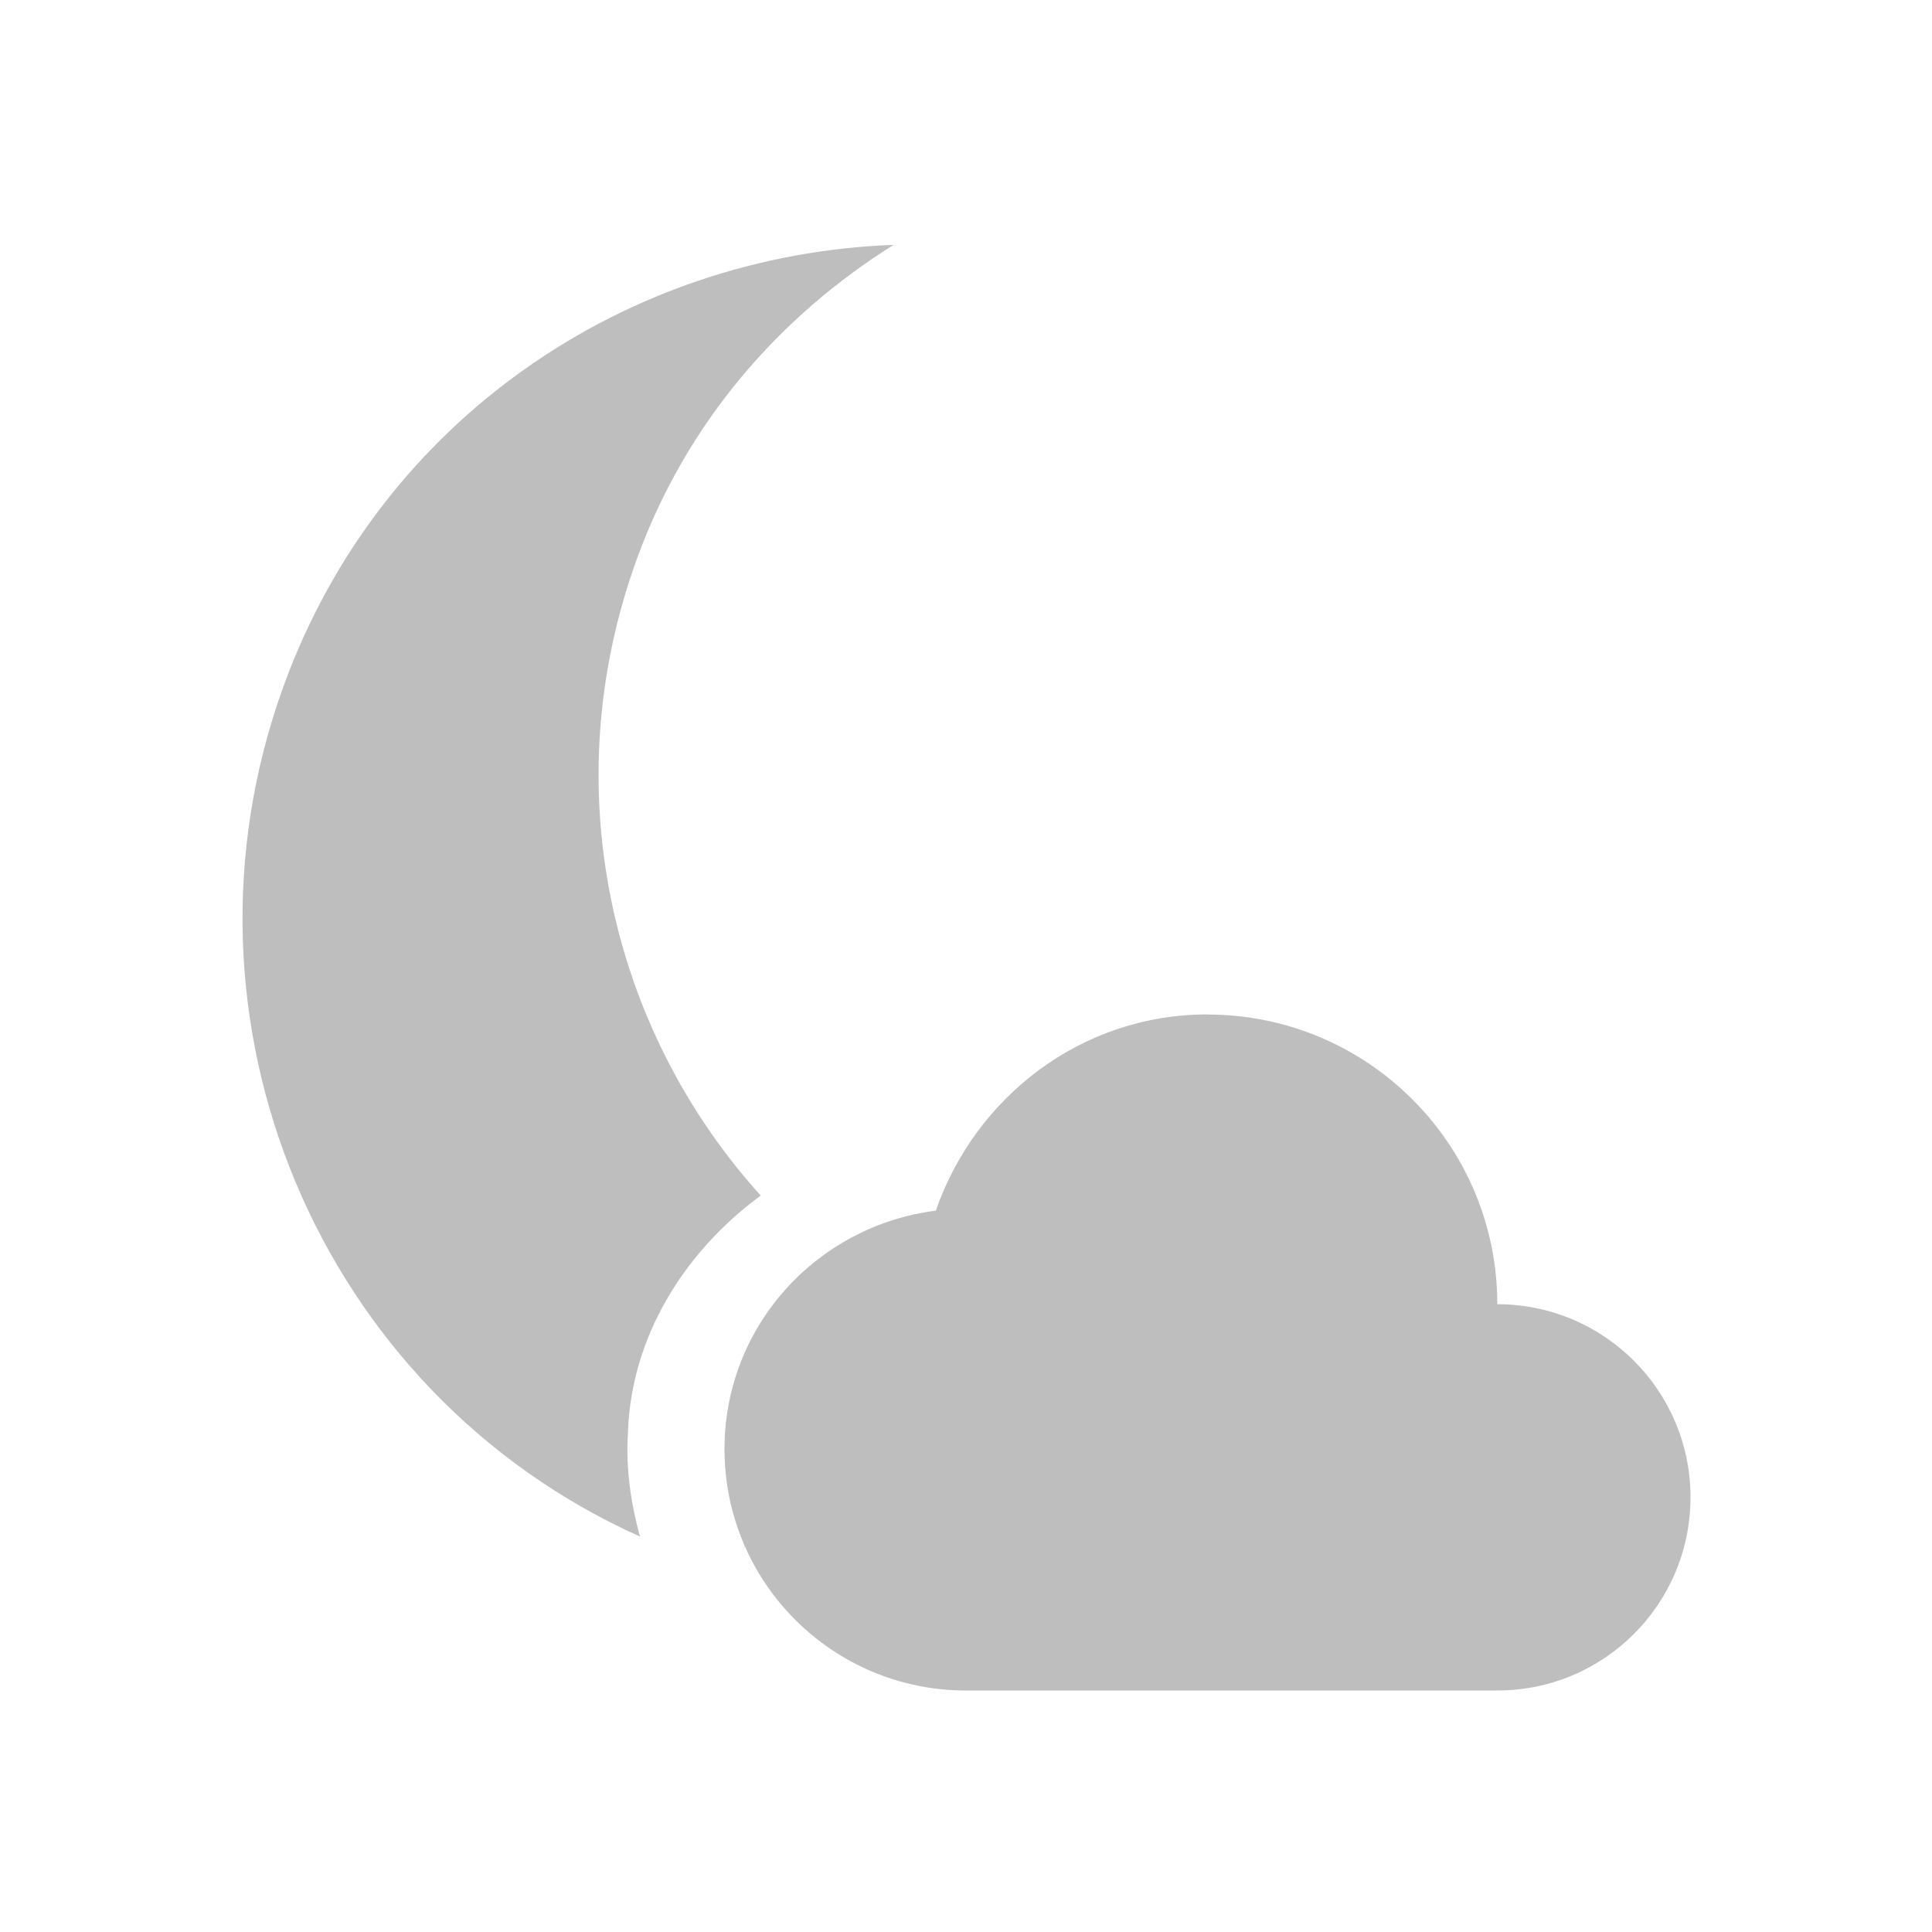 <?xml version="1.0" encoding="UTF-8" standalone="no"?>
<!-- Created with Inkscape (http://www.inkscape.org/) -->

<svg
   xmlns:osb="http://www.openswatchbook.org/uri/2009/osb"
   xmlns:dc="http://purl.org/dc/elements/1.1/"
   xmlns:cc="http://creativecommons.org/ns#"
   xmlns:rdf="http://www.w3.org/1999/02/22-rdf-syntax-ns#"
   xmlns:svg="http://www.w3.org/2000/svg"
   xmlns="http://www.w3.org/2000/svg"
   xmlns:sodipodi="http://sodipodi.sourceforge.net/DTD/sodipodi-0.dtd"
   xmlns:inkscape="http://www.inkscape.org/namespaces/inkscape"
   sodipodi:docname="weather-few-clouds-night-symbolic.svg"
   inkscape:export-filename="/home/sam/source-symbolic.png"
   inkscape:export-xdpi="270"
   inkscape:export-ydpi="270"
   height="16"
   id="svg7384"
   style="enable-background:new"
   version="1.1"
   inkscape:version="0.91 r13725"
   width="16">
  <sodipodi:namedview
     inkscape:bbox-nodes="true"
     inkscape:bbox-paths="true"
     bordercolor="#666666"
     borderlayer="false"
     borderopacity="1"
     inkscape:current-layer="svg7384"
     inkscape:cx="6.3979179"
     inkscape:cy="19.627185"
     gridtolerance="10"
     inkscape:guide-bbox="true"
     guidetolerance="10"
     id="namedview88"
     inkscape:object-nodes="true"
     inkscape:object-paths="true"
     objecttolerance="10"
     pagecolor="#f7f7f7"
     inkscape:pageopacity="1"
     inkscape:pageshadow="2"
     showborder="true"
     showgrid="false"
     showguides="true"
     inkscape:showpageshadow="false"
     inkscape:snap-bbox="true"
     inkscape:snap-bbox-edge-midpoints="false"
     inkscape:snap-bbox-midpoints="false"
     inkscape:snap-center="false"
     inkscape:snap-global="true"
     inkscape:snap-grids="true"
     inkscape:snap-intersection-paths="true"
     inkscape:snap-midpoints="true"
     inkscape:snap-nodes="true"
     inkscape:snap-object-midpoints="true"
     inkscape:snap-others="true"
     inkscape:snap-page="false"
     inkscape:snap-smooth-nodes="true"
     inkscape:snap-to-guides="true"
     inkscape:window-height="701"
     inkscape:window-maximized="0"
     inkscape:window-width="1362"
     inkscape:window-x="0"
     inkscape:window-y="28"
     inkscape:zoom="22.627417">
    <inkscape:grid
       color="#000000"
       dotted="false"
       empcolor="#0800ff"
       empopacity="0.463"
       empspacing="4"
       enabled="true"
       id="grid4866"
       opacity="0.165"
       originx="-183.998px"
       originy="-548px"
       snapvisiblegridlinesonly="true"
       spacingx="0.25px"
       spacingy="0.25px"
       type="xygrid"
       visible="true" />
  </sodipodi:namedview>
  <title
     id="title8473">Paper Symbolic Icon Theme</title>
  <defs
     id="defs7386">
    <linearGradient
       id="linearGradient5606"
       osb:paint="solid">
      <stop
         id="stop5608"
         offset="0"
         style="stop-color:#000000;stop-opacity:1;" />
    </linearGradient>
  </defs>
  <path
     inkscape:connector-curvature="0"
     d="M 7.4,2.028 C 5.19,2.109 3.153,3.471 2.35,5.677 1.339,8.454 2.645,11.535 5.3,12.725 5.225,12.455 5.182,12.16 5.2,11.875 5.222,11.075 5.667,10.366 6.3,9.901 5.046,8.515 4.591,6.505 5.275,4.627 5.686,3.497 6.454,2.621 7.4,2.028 Z M 7.55,10.926 c -0.334,0.137 -0.606,0.389 -0.7,0.75 -0.212,0.66 0.268,1.403 0.95,1.5 1.437,-0.059 2.8,-0.648 3.8,-1.675 l 0,-0.125 C 10.575,11.675 9.455,11.693 8.375,11.301 8.085,11.195 7.808,11.075 7.55,10.926 Z"
     id="path6240"
     style="color:#bebebe;display:inline;overflow:visible;visibility:visible;fill:#bebebe;fill-opacity:1;fill-rule:nonzero;stroke:none;stroke-width:1;marker:none;enable-background:accumulate" />
  <ellipse
     cx="9.741"
     cy="4.542"
     id="path6317"
     style="color:#bebebe;display:inline;overflow:visible;visibility:visible;opacity:0;fill:#8c5f5f;fill-opacity:1;fill-rule:nonzero;stroke:none;stroke-width:1;marker:none;enable-background:accumulate"
     transform="matrix(0.94,0.342,-0.342,0.94,0,0)"
     rx="5.6"
     ry="5.599" />
  <path
     inkscape:connector-curvature="0"
     d="m 10,8.401 c -1.049,0 -1.924,0.687 -2.25,1.625 C 6.765,10.151 6,10.982 6,12 6,13.105 6.895,14 8,14 l 4.4,0 C 13.284,14 14,13.284 14,12.4 14,11.517 13.284,10.801 12.4,10.801 c 0,-1.325 -1.075,-2.399 -2.4,-2.399 z"
     id="path6258"
     style="display:inline;fill:#bebebe;fill-opacity:1;stroke:none;enable-background:new" />
</svg>
